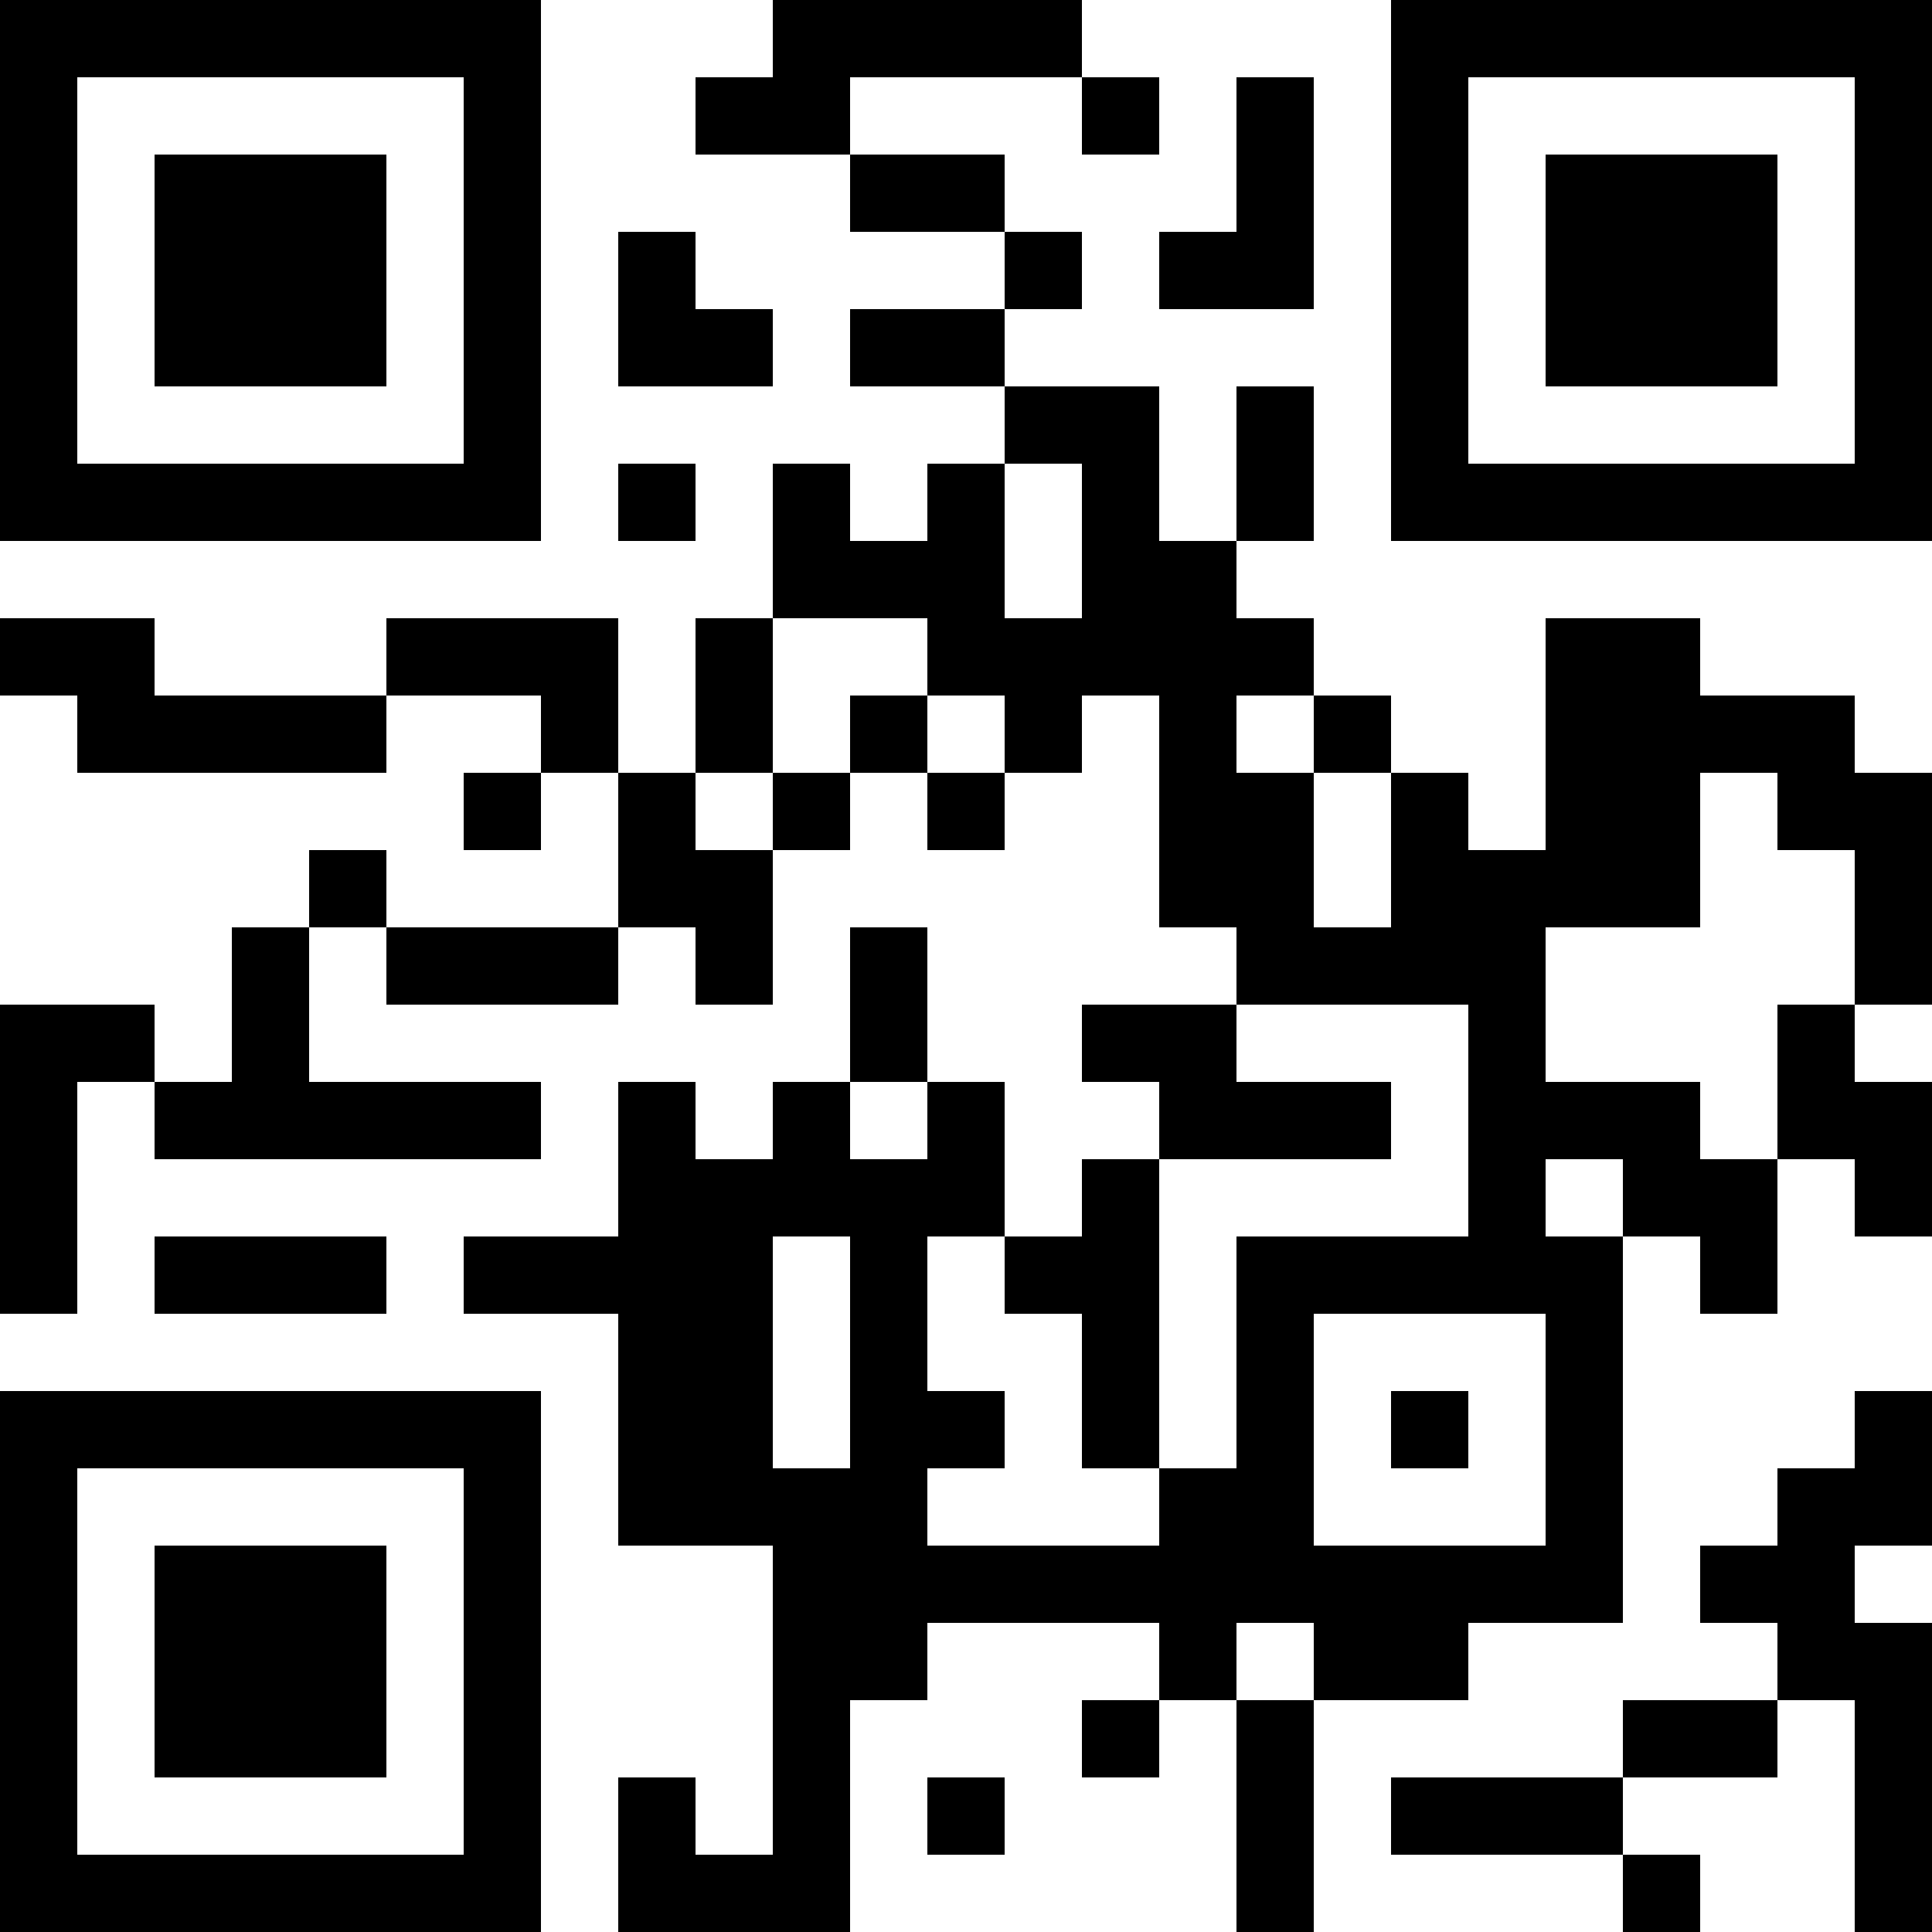 <?xml version="1.0" encoding="UTF-8"?>
<svg xmlns="http://www.w3.org/2000/svg" version="1.1" width="1000" height="1000" viewBox="0 0 1000 1000"><rect x="0" y="0" width="1000" height="1000" fill="#ffffff"/><g transform="scale(40)"><g transform="translate(0,0)"><path fill-rule="evenodd" d="M10 0L10 1L9 1L9 2L11 2L11 3L13 3L13 4L11 4L11 5L13 5L13 6L12 6L12 7L11 7L11 6L10 6L10 8L9 8L9 10L8 10L8 8L5 8L5 9L2 9L2 8L0 8L0 9L1 9L1 10L5 10L5 9L7 9L7 10L6 10L6 11L7 11L7 10L8 10L8 12L5 12L5 11L4 11L4 12L3 12L3 14L2 14L2 13L0 13L0 17L1 17L1 14L2 14L2 15L7 15L7 14L4 14L4 12L5 12L5 13L8 13L8 12L9 12L9 13L10 13L10 11L11 11L11 10L12 10L12 11L13 11L13 10L14 10L14 9L15 9L15 12L16 12L16 13L14 13L14 14L15 14L15 15L14 15L14 16L13 16L13 14L12 14L12 12L11 12L11 14L10 14L10 15L9 15L9 14L8 14L8 16L6 16L6 17L8 17L8 20L10 20L10 24L9 24L9 23L8 23L8 25L11 25L11 22L12 22L12 21L15 21L15 22L14 22L14 23L15 23L15 22L16 22L16 25L17 25L17 22L19 22L19 21L21 21L21 16L22 16L22 17L23 17L23 15L24 15L24 16L25 16L25 14L24 14L24 13L25 13L25 10L24 10L24 9L22 9L22 8L20 8L20 11L19 11L19 10L18 10L18 9L17 9L17 8L16 8L16 7L17 7L17 5L16 5L16 7L15 7L15 5L13 5L13 4L14 4L14 3L13 3L13 2L11 2L11 1L14 1L14 2L15 2L15 1L14 1L14 0ZM16 1L16 3L15 3L15 4L17 4L17 1ZM8 3L8 5L10 5L10 4L9 4L9 3ZM8 6L8 7L9 7L9 6ZM13 6L13 8L14 8L14 6ZM10 8L10 10L9 10L9 11L10 11L10 10L11 10L11 9L12 9L12 10L13 10L13 9L12 9L12 8ZM16 9L16 10L17 10L17 12L18 12L18 10L17 10L17 9ZM22 10L22 12L20 12L20 14L22 14L22 15L23 15L23 13L24 13L24 11L23 11L23 10ZM16 13L16 14L18 14L18 15L15 15L15 19L14 19L14 17L13 17L13 16L12 16L12 18L13 18L13 19L12 19L12 20L15 20L15 19L16 19L16 16L19 16L19 13ZM11 14L11 15L12 15L12 14ZM20 15L20 16L21 16L21 15ZM2 16L2 17L5 17L5 16ZM10 16L10 19L11 19L11 16ZM17 17L17 20L20 20L20 17ZM18 18L18 19L19 19L19 18ZM24 18L24 19L23 19L23 20L22 20L22 21L23 21L23 22L21 22L21 23L18 23L18 24L21 24L21 25L22 25L22 24L21 24L21 23L23 23L23 22L24 22L24 25L25 25L25 21L24 21L24 20L25 20L25 18ZM16 21L16 22L17 22L17 21ZM12 23L12 24L13 24L13 23ZM0 0L0 7L7 7L7 0ZM1 1L1 6L6 6L6 1ZM2 2L2 5L5 5L5 2ZM18 0L18 7L25 7L25 0ZM19 1L19 6L24 6L24 1ZM20 2L20 5L23 5L23 2ZM0 18L0 25L7 25L7 18ZM1 19L1 24L6 24L6 19ZM2 20L2 23L5 23L5 20Z" fill="#000000"/></g></g></svg>

